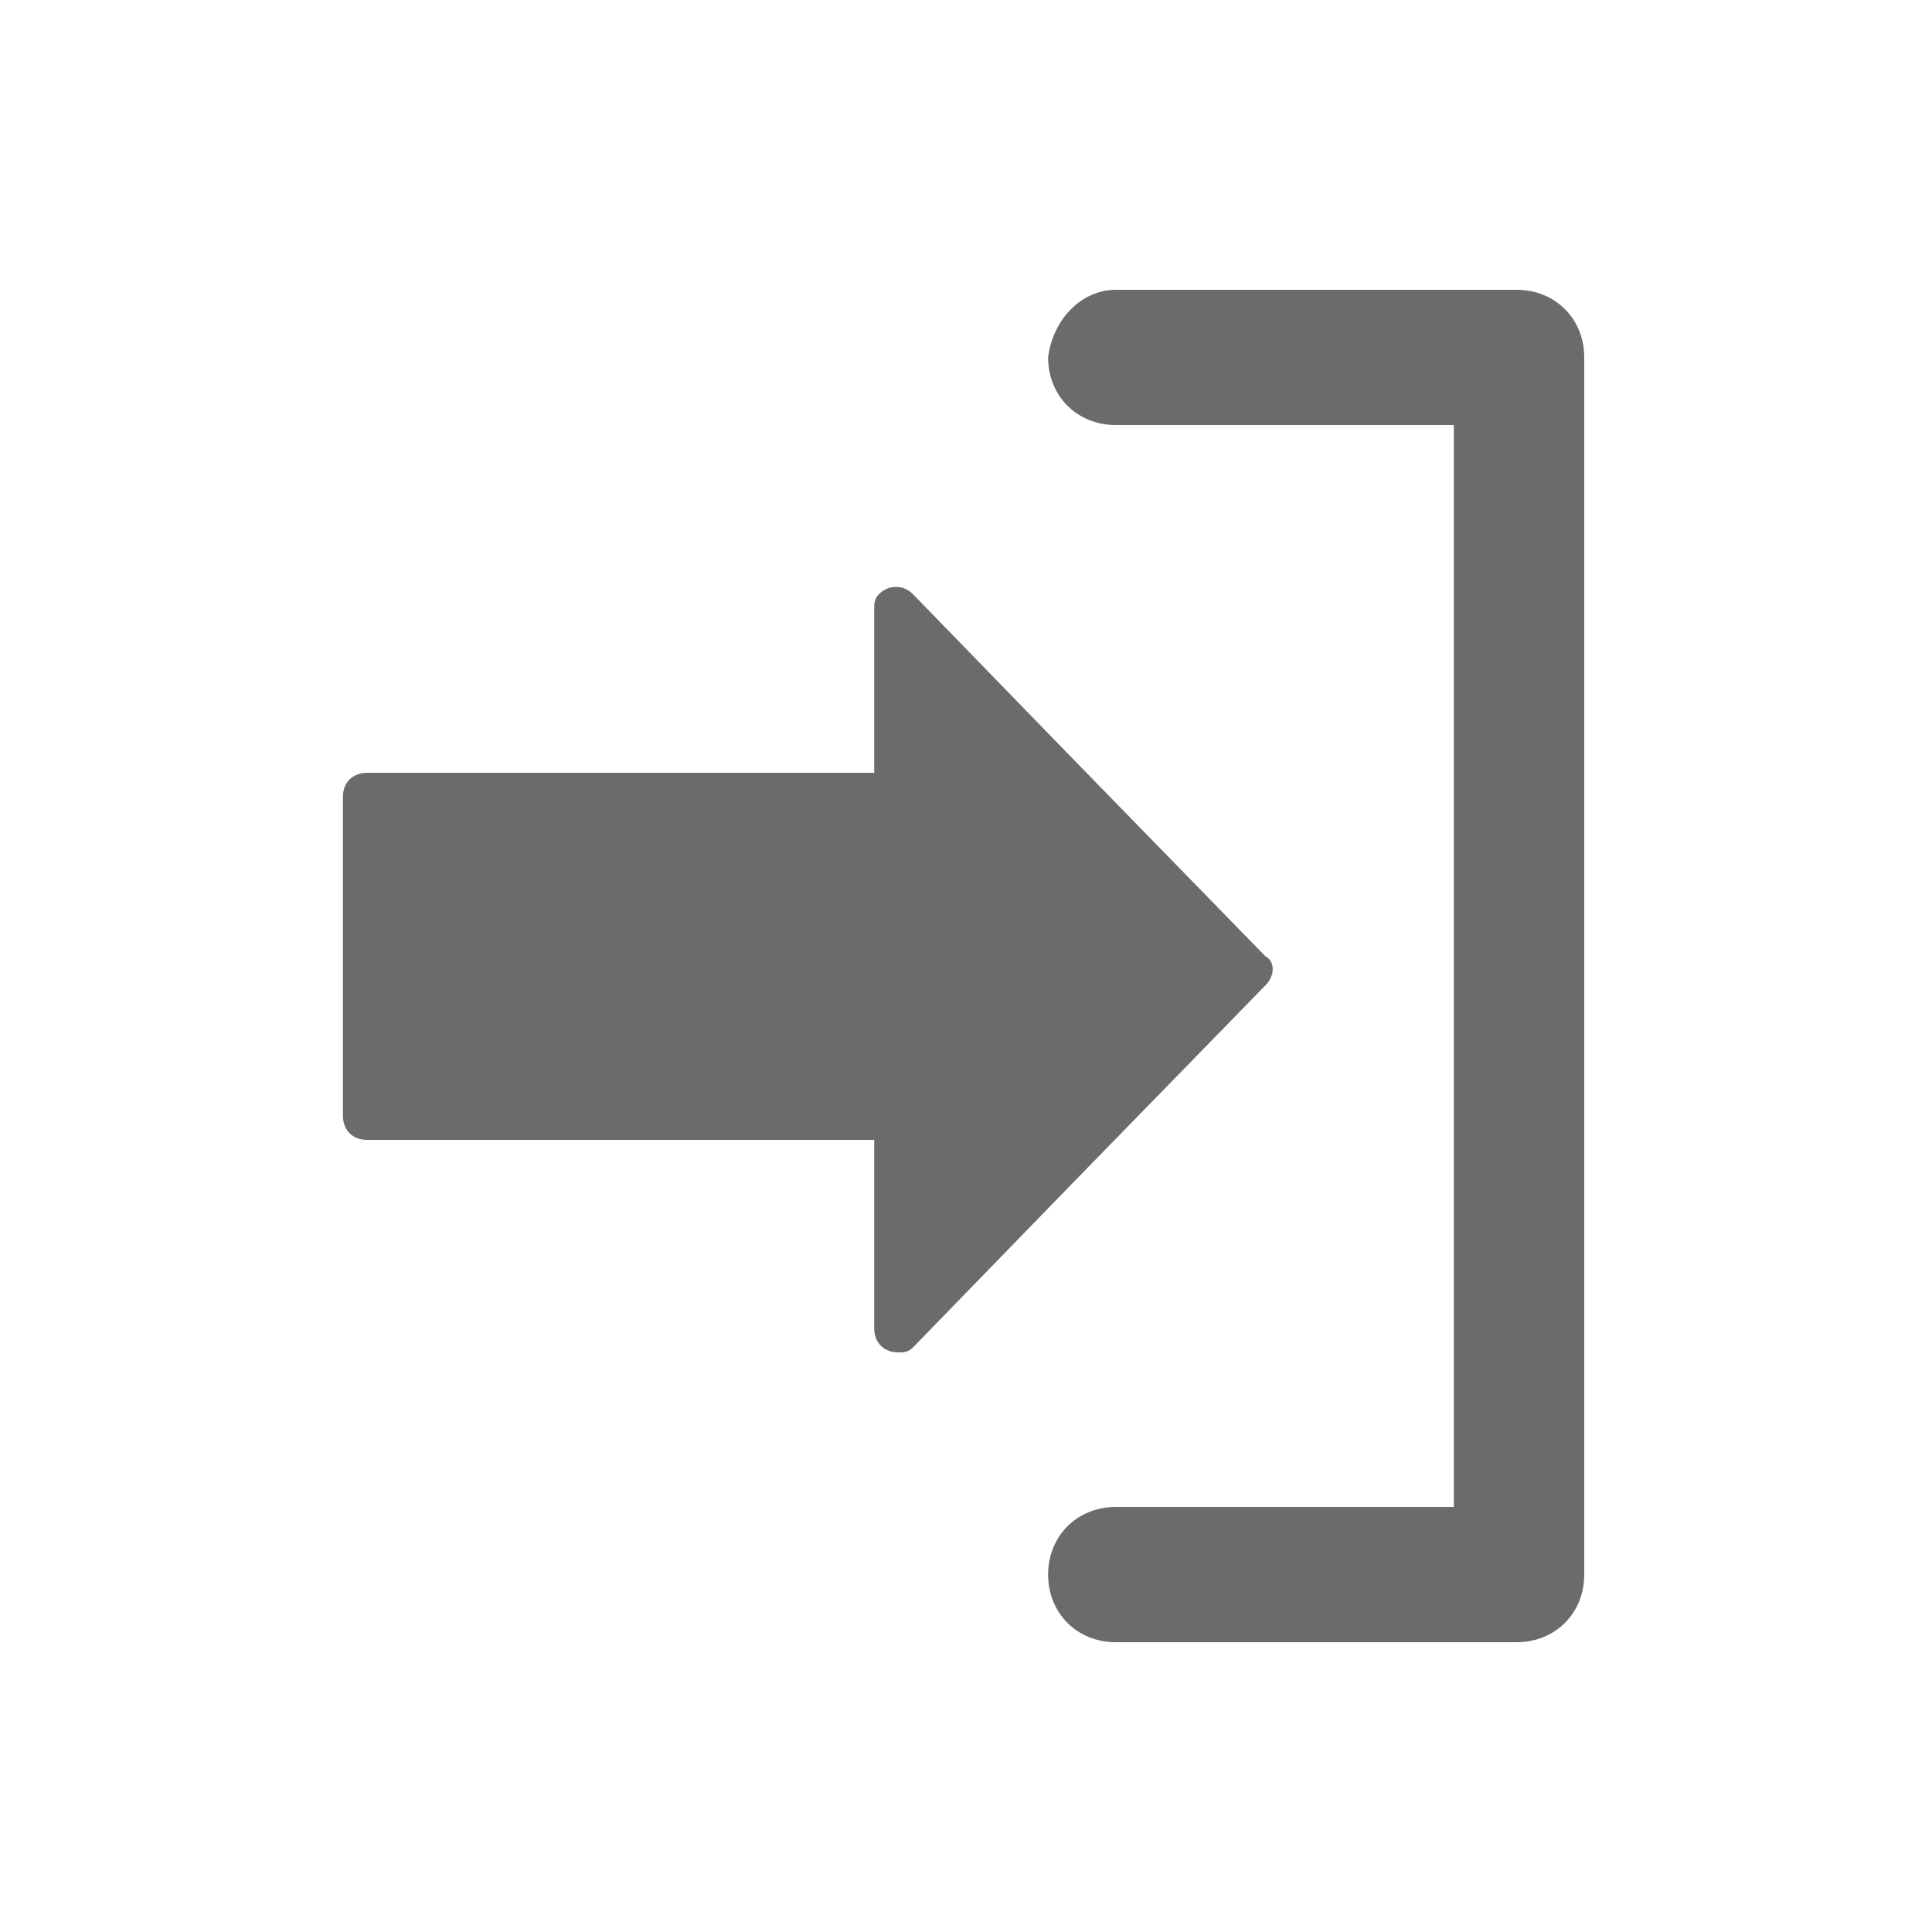 <?xml version="1.0" encoding="utf-8"?>
<!-- Generator: Adobe Illustrator 26.0.3, SVG Export Plug-In . SVG Version: 6.00 Build 0)  -->
<svg version="1.1" id="Layer_1" xmlns="http://www.w3.org/2000/svg" xmlns:xlink="http://www.w3.org/1999/xlink" x="0px" y="0px"
	 viewBox="0 0 40 40" style="enable-background:new 0 0 40 40;" xml:space="preserve">
<style type="text/css">
	.st0{fill:#6A6B6C;}
</style>
<path class="st0" d="M18.1,16H7.6c-0.3,0-0.5,0.2-0.5,0.5v6.6c0,0.3,0.2,0.5,0.5,0.5h10.5v3.9c0,0.3,0.2,0.5,0.5,0.5
	c0.1,0,0.2,0,0.3-0.1l3.4-3.5l3.9-4c0.2-0.2,0.2-0.5,0-0.6c0,0,0,0,0,0l-3.9-4l-3.4-3.5c-0.2-0.2-0.5-0.2-0.7,0
	c-0.1,0.1-0.1,0.2-0.1,0.3V16z"/>
<path class="st0" d="M23.1,6h8.3c0.8,0,1.4,0.6,1.4,1.4l0,0v25.2c0,0.8-0.6,1.4-1.4,1.4l0,0h-8.3c-0.8,0-1.4-0.6-1.4-1.4
	c0-0.8,0.6-1.4,1.4-1.4h7V8.8h-7c-0.8,0-1.4-0.6-1.4-1.4C21.8,6.6,22.4,6,23.1,6z"/>
</svg>
